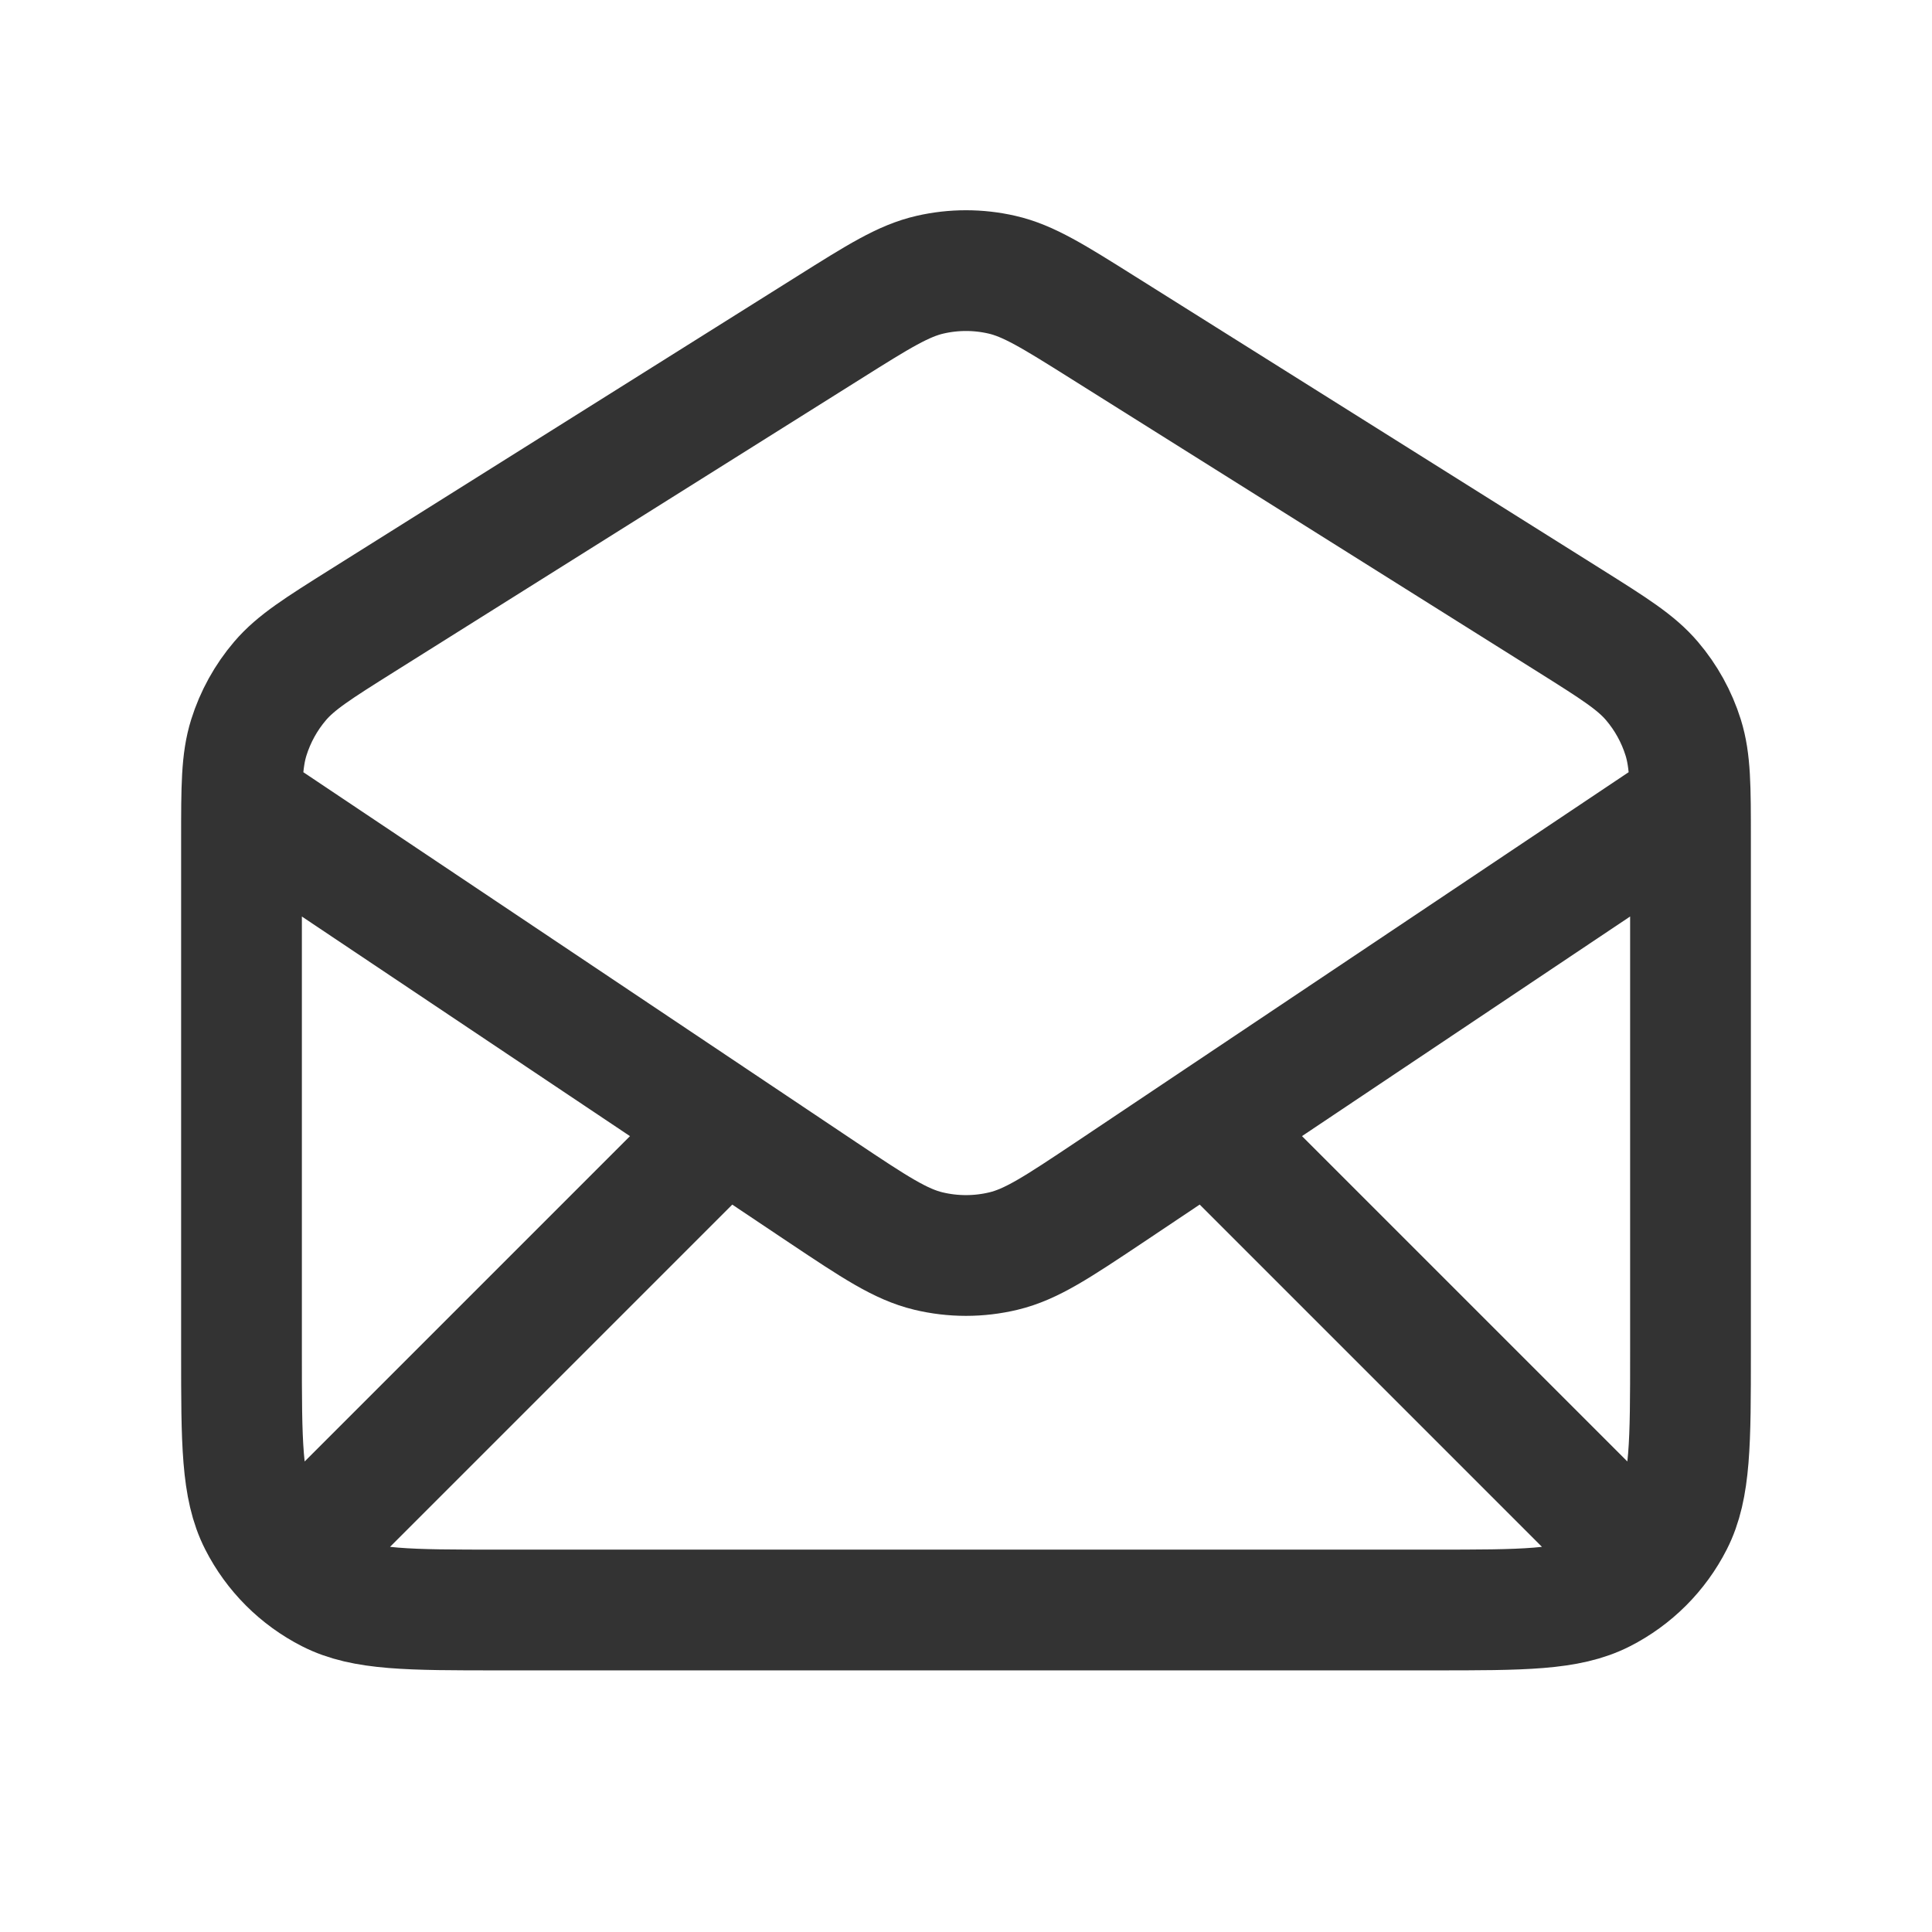 <svg width="48" height="48" viewBox="0 0 48 48" fill="none" xmlns="http://www.w3.org/2000/svg">
<g id="mail 1">
<path id="Vector" d="M8 38L18 28M40 38L30 28M6.057 20L20.449 29.633C21.732 30.489 22.374 30.916 23.067 31.082C23.68 31.229 24.319 31.229 24.931 31.082C25.625 30.916 26.266 30.489 27.549 29.633L41.942 20M20.596 8.138L8.996 15.422C7.902 16.11 7.356 16.453 6.959 16.917C6.608 17.328 6.344 17.806 6.182 18.322C6 18.905 6 19.551 6 20.842V33.6C6 35.84 6 36.96 6.436 37.816C6.819 38.569 7.431 39.181 8.184 39.564C9.04 40 10.16 40 12.4 40H35.6C37.84 40 38.96 40 39.816 39.564C40.569 39.181 41.181 38.569 41.564 37.816C42 36.96 42 35.84 42 33.6V20.842C42 19.551 42 18.905 41.818 18.322C41.656 17.806 41.392 17.328 41.041 16.917C40.645 16.453 40.098 16.11 39.004 15.422L27.404 8.138C26.169 7.362 25.552 6.975 24.89 6.824C24.304 6.69 23.696 6.69 23.11 6.824C22.448 6.975 21.831 7.362 20.596 8.138Z" stroke="black" stroke-opacity="0.8" stroke-width="3" stroke-linecap="round" stroke-linejoin="round"/>
</g>
</svg>
